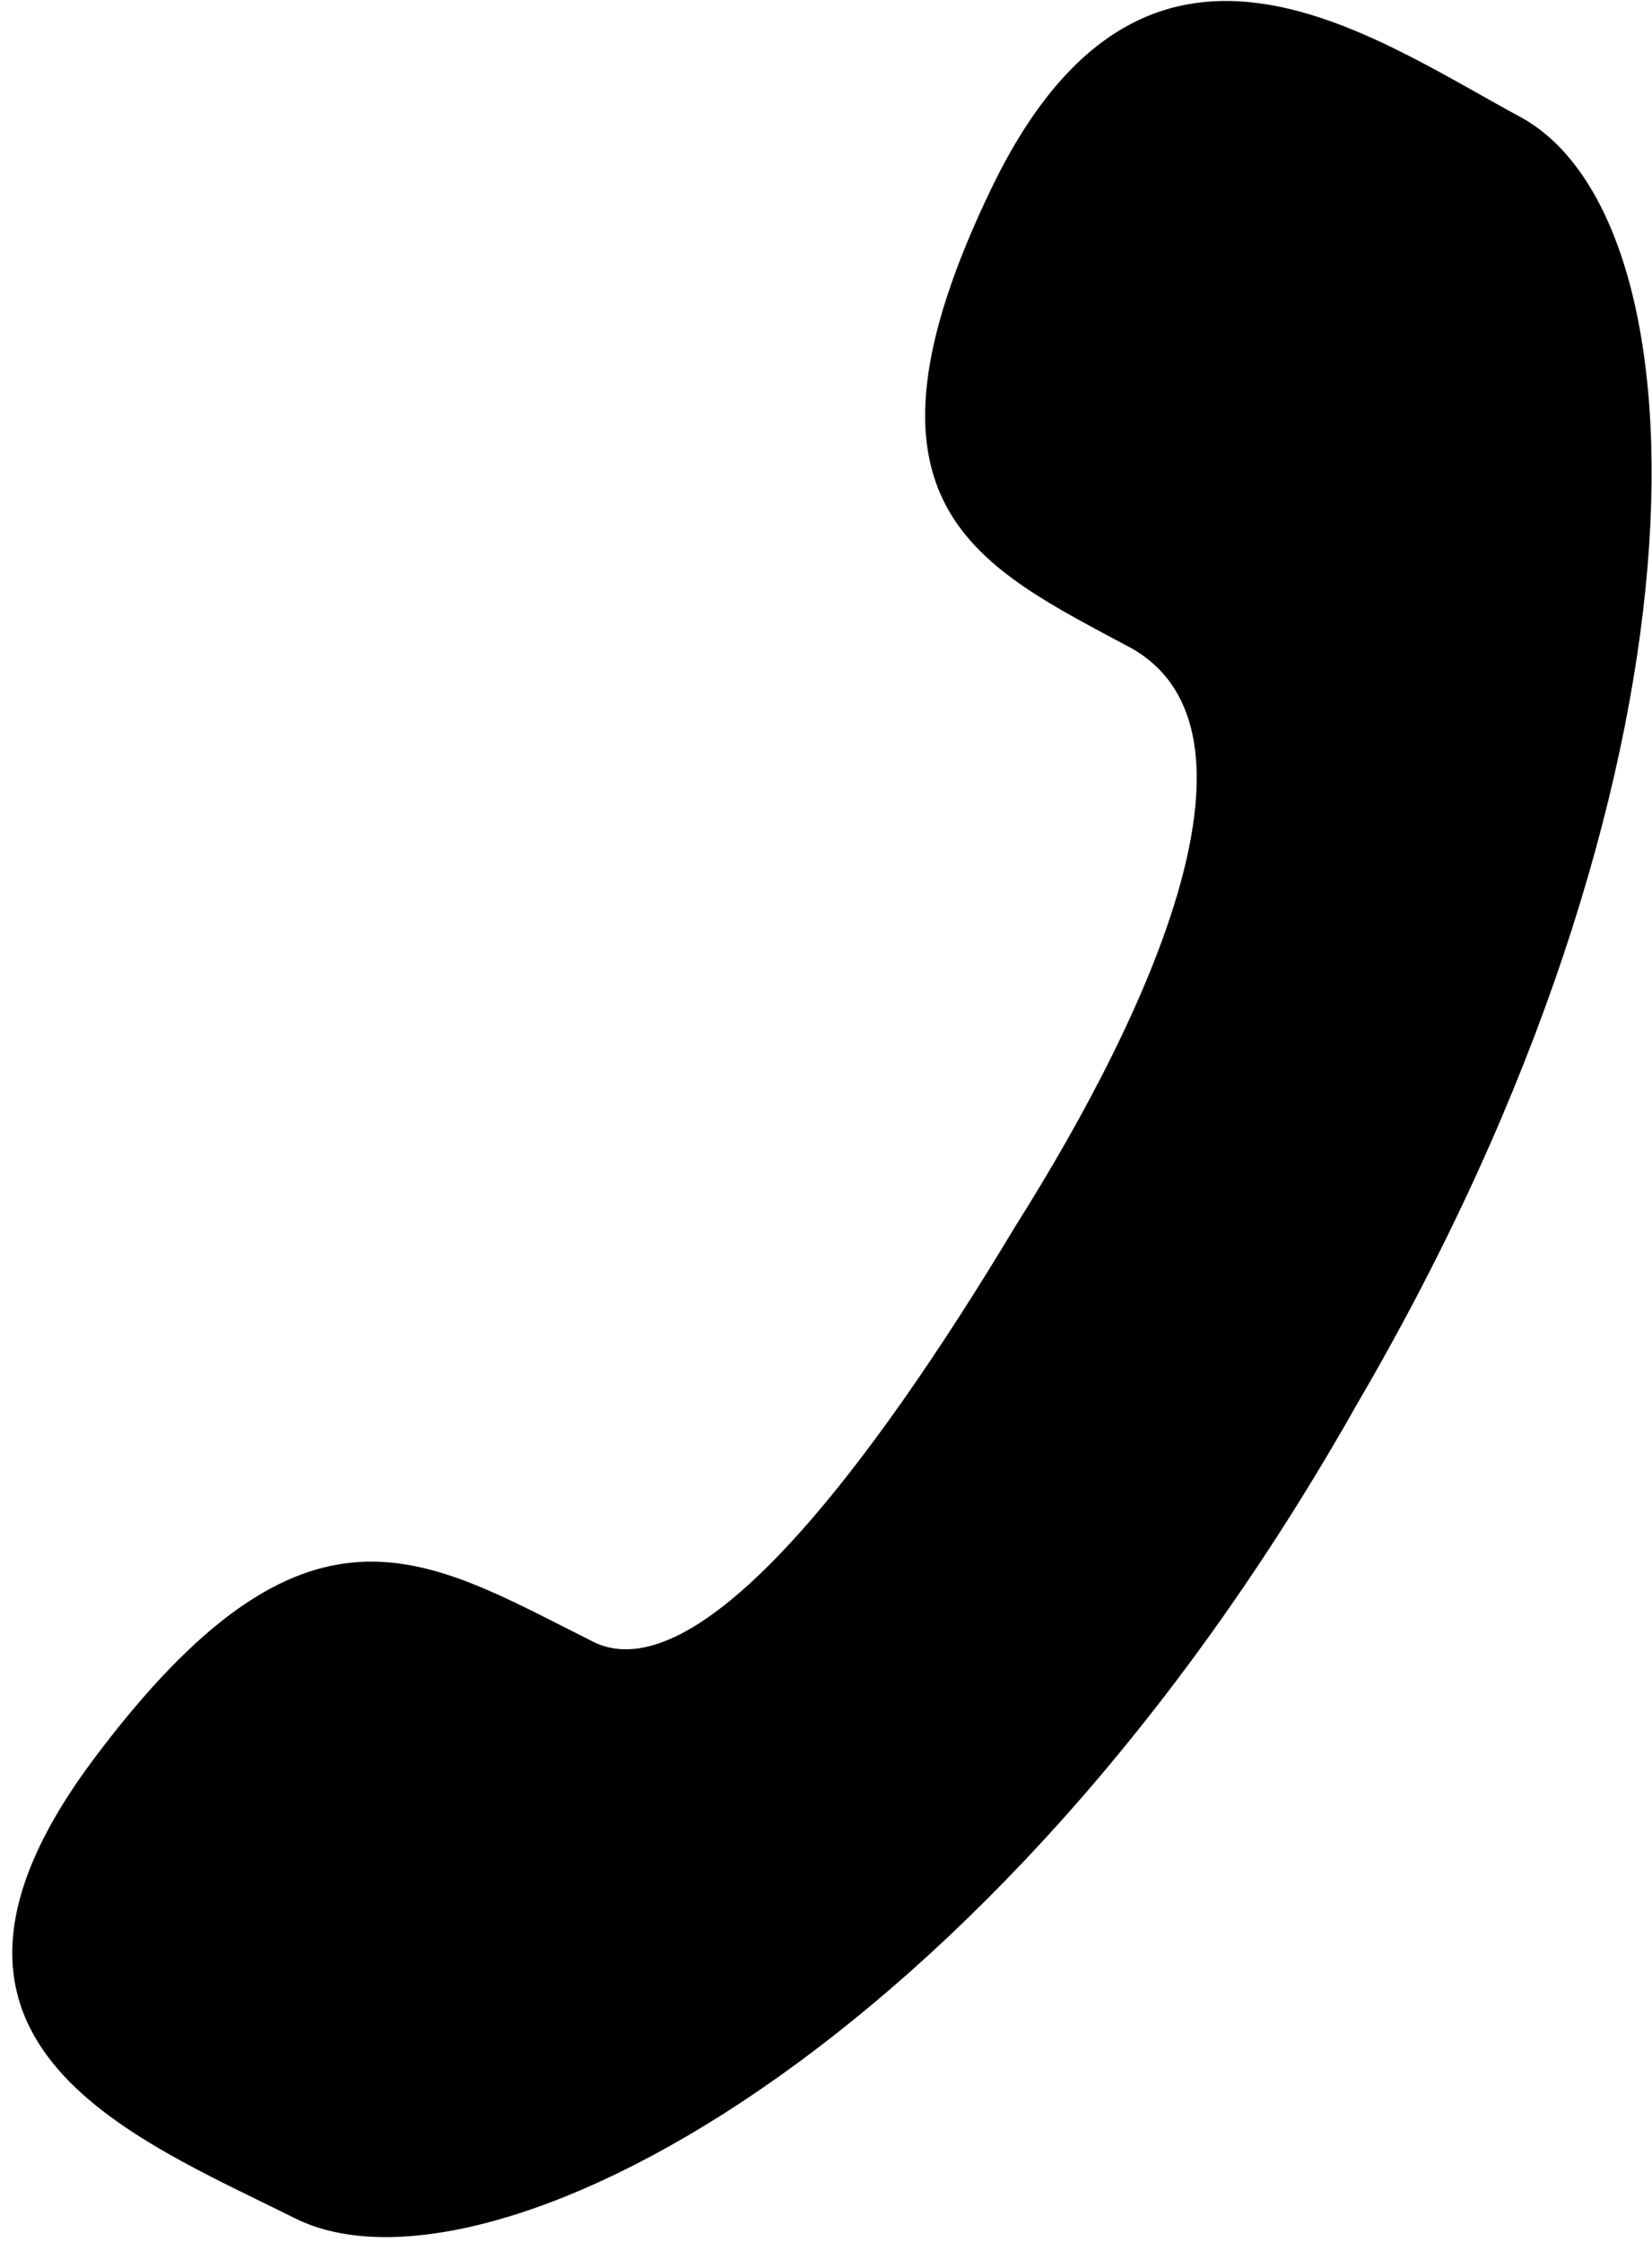 <?xml version="1.0" encoding="utf-8"?>
<!-- Generator: Adobe Illustrator 26.0.0, SVG Export Plug-In . SVG Version: 6.00 Build 0)  -->
<svg version="1.1" id="Vrstva_1" xmlns="http://www.w3.org/2000/svg" xmlns:xlink="http://www.w3.org/1999/xlink" x="0px" y="0px"
	 viewBox="0 0 14 19" style="enable-background:new 0 0 14 19;" xml:space="preserve">
<g>
	<g>
		<path d="M8.6,10.4c-1.2,2-2.7,4-3.6,3.5c-1.4-0.7-2.4-1.4-4.2,1s0.3,3.2,1.7,3.9c1.6,0.8,5.9-1.4,9-6.9C14.6,6.6,14.5,1.9,12.9,1
			c-1.3-0.7-3.2-2.1-4.5,0.6S8.3,4.8,9.6,5.5C10.8,6.2,9.8,8.5,8.6,10.4z"/>
	</g>
</g>
</svg>
